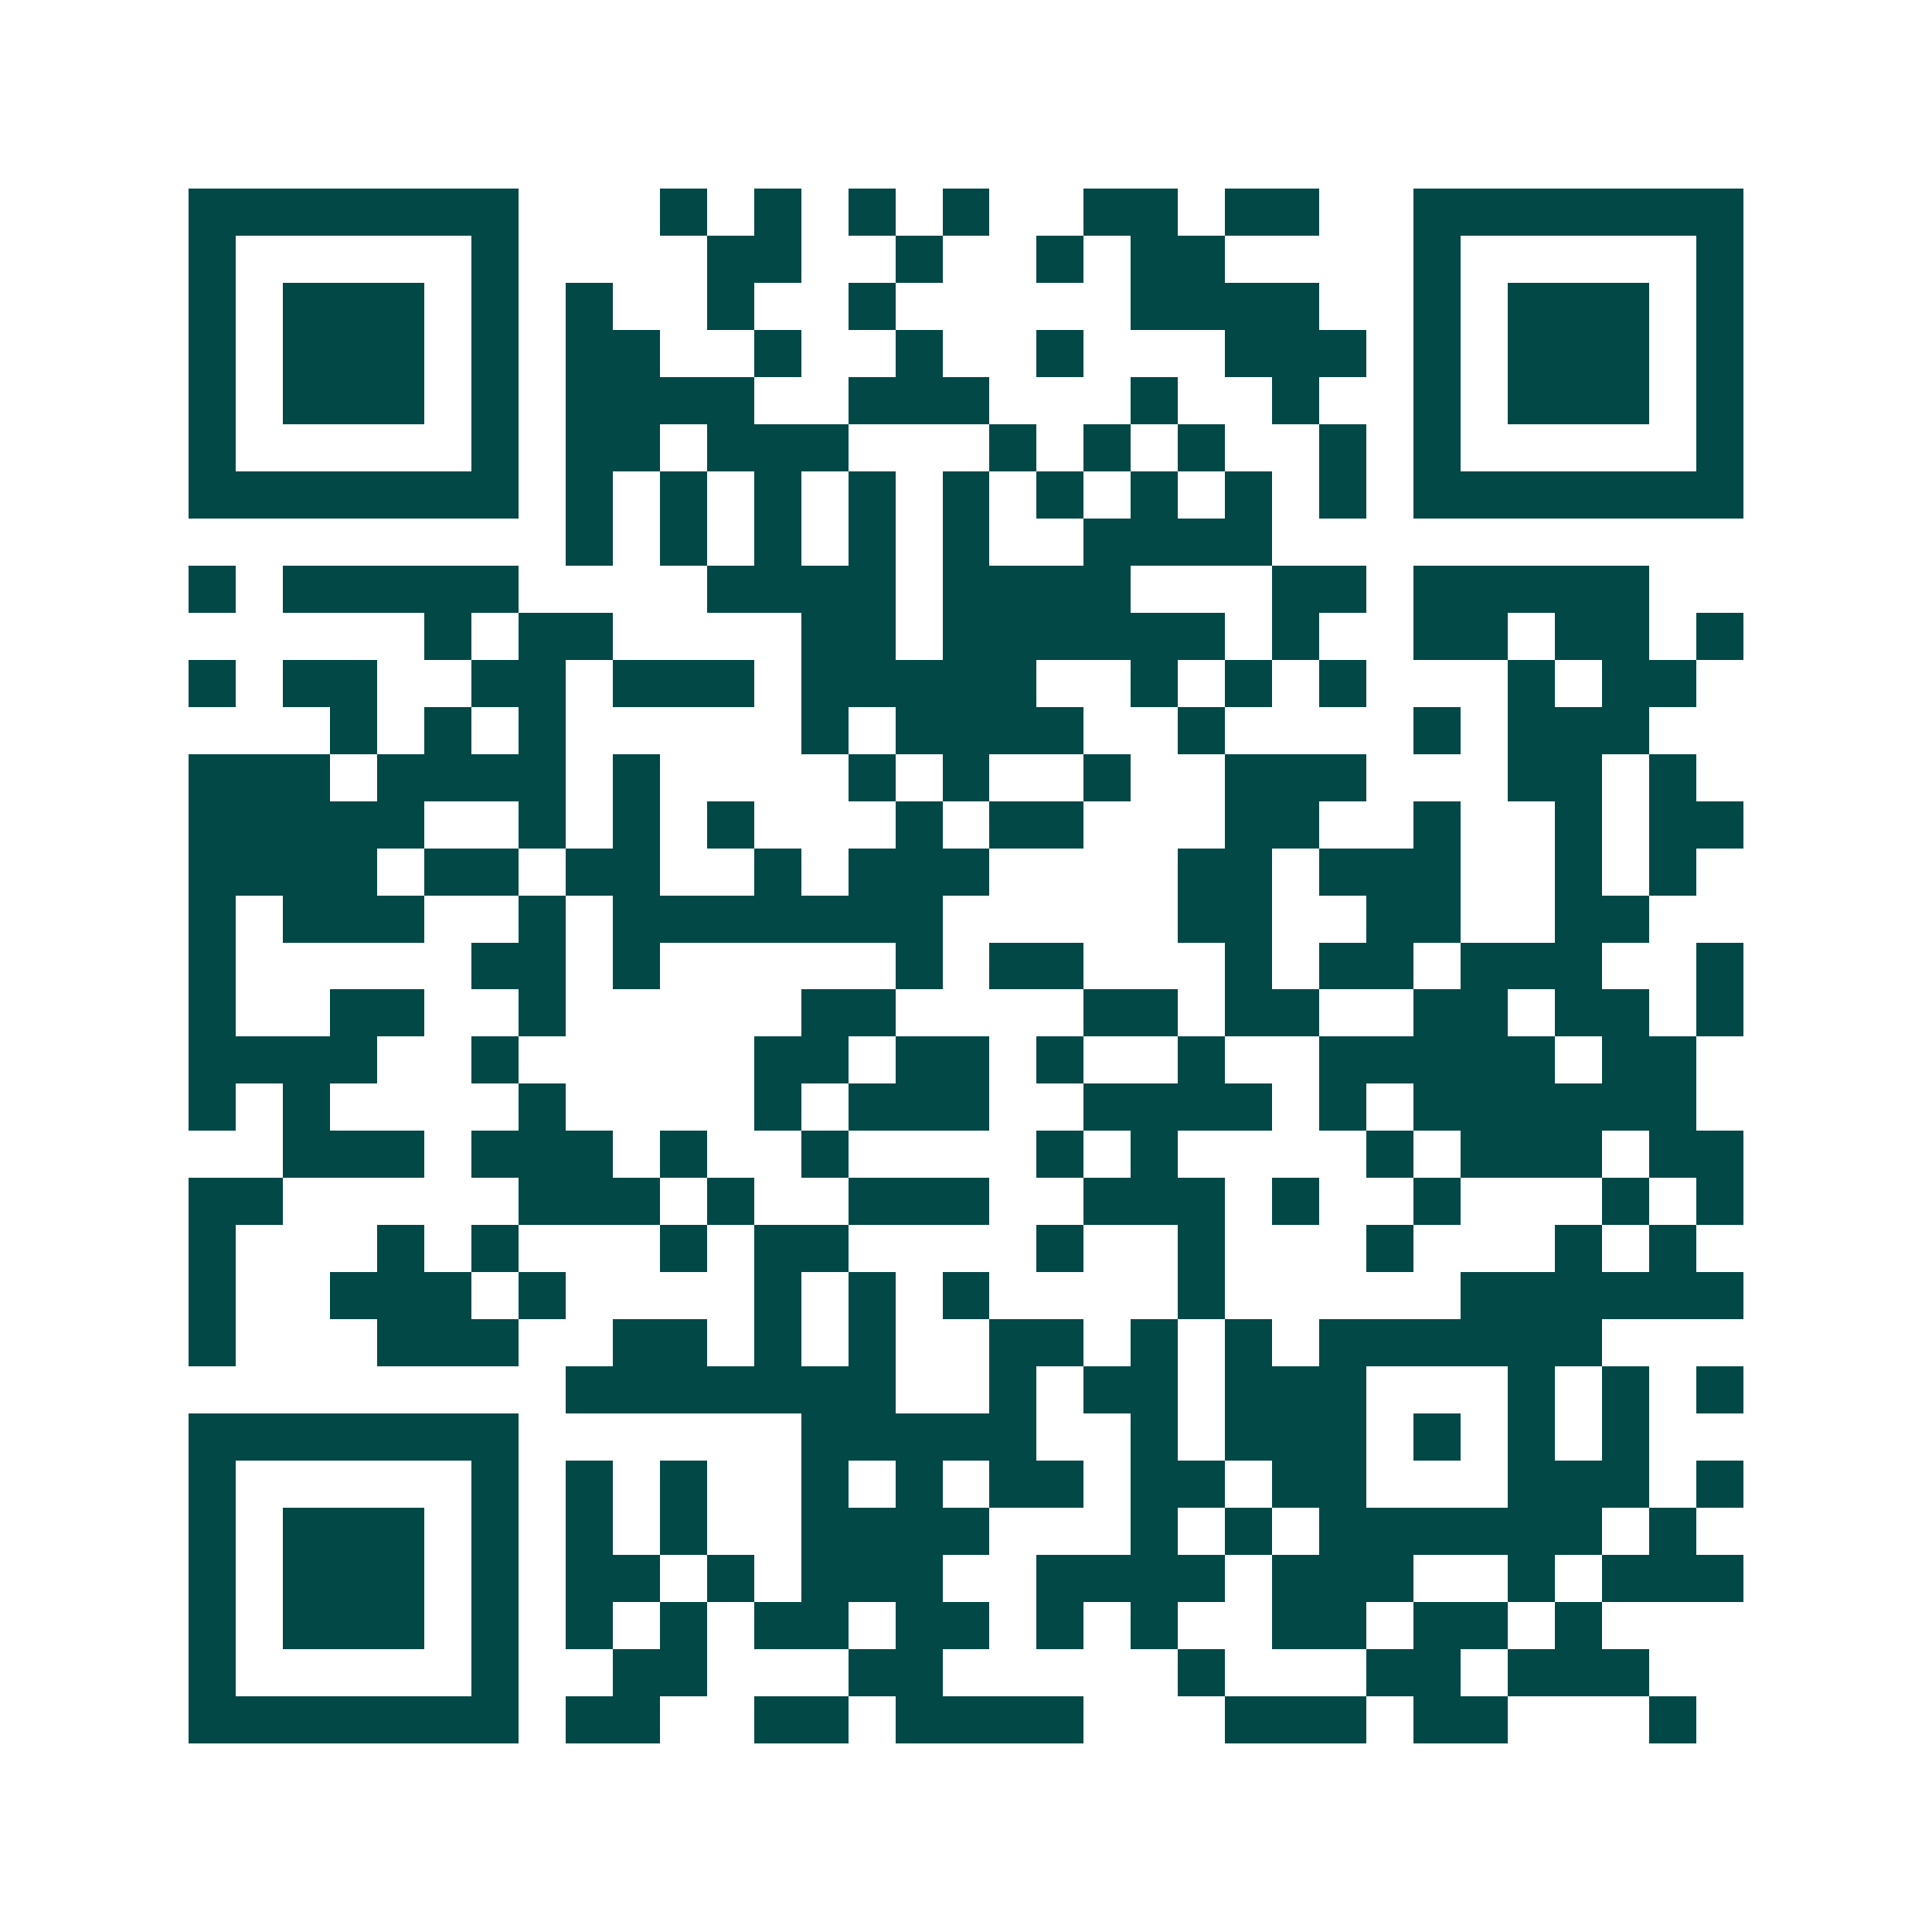 <svg xmlns="http://www.w3.org/2000/svg" width="200" height="200" viewBox="0 0 41 41" shape-rendering="crispEdges"><path fill="#ffffff" d="M0 0h41v41H0z"/><path stroke="#014847" d="M4 4.5h7m3 0h1m1 0h1m1 0h1m1 0h1m2 0h2m1 0h2m2 0h7M4 5.5h1m5 0h1m4 0h2m2 0h1m2 0h1m1 0h2m4 0h1m5 0h1M4 6.5h1m1 0h3m1 0h1m1 0h1m2 0h1m2 0h1m5 0h4m2 0h1m1 0h3m1 0h1M4 7.5h1m1 0h3m1 0h1m1 0h2m2 0h1m2 0h1m2 0h1m3 0h3m1 0h1m1 0h3m1 0h1M4 8.5h1m1 0h3m1 0h1m1 0h4m2 0h3m3 0h1m2 0h1m2 0h1m1 0h3m1 0h1M4 9.5h1m5 0h1m1 0h2m1 0h3m3 0h1m1 0h1m1 0h1m2 0h1m1 0h1m5 0h1M4 10.5h7m1 0h1m1 0h1m1 0h1m1 0h1m1 0h1m1 0h1m1 0h1m1 0h1m1 0h1m1 0h7M12 11.5h1m1 0h1m1 0h1m1 0h1m1 0h1m2 0h4M4 12.5h1m1 0h5m4 0h4m1 0h4m3 0h2m1 0h5M9 13.5h1m1 0h2m4 0h2m1 0h6m1 0h1m2 0h2m1 0h2m1 0h1M4 14.5h1m1 0h2m2 0h2m1 0h3m1 0h5m2 0h1m1 0h1m1 0h1m3 0h1m1 0h2M7 15.5h1m1 0h1m1 0h1m5 0h1m1 0h4m2 0h1m4 0h1m1 0h3M4 16.5h3m1 0h4m1 0h1m4 0h1m1 0h1m2 0h1m2 0h3m3 0h2m1 0h1M4 17.5h5m2 0h1m1 0h1m1 0h1m3 0h1m1 0h2m3 0h2m2 0h1m2 0h1m1 0h2M4 18.5h4m1 0h2m1 0h2m2 0h1m1 0h3m4 0h2m1 0h3m2 0h1m1 0h1M4 19.5h1m1 0h3m2 0h1m1 0h7m5 0h2m2 0h2m2 0h2M4 20.5h1m5 0h2m1 0h1m5 0h1m1 0h2m3 0h1m1 0h2m1 0h3m2 0h1M4 21.5h1m2 0h2m2 0h1m5 0h2m4 0h2m1 0h2m2 0h2m1 0h2m1 0h1M4 22.5h4m2 0h1m5 0h2m1 0h2m1 0h1m2 0h1m2 0h5m1 0h2M4 23.5h1m1 0h1m4 0h1m4 0h1m1 0h3m2 0h4m1 0h1m1 0h6M6 24.5h3m1 0h3m1 0h1m2 0h1m4 0h1m1 0h1m4 0h1m1 0h3m1 0h2M4 25.5h2m5 0h3m1 0h1m2 0h3m2 0h3m1 0h1m2 0h1m3 0h1m1 0h1M4 26.5h1m3 0h1m1 0h1m3 0h1m1 0h2m4 0h1m2 0h1m3 0h1m3 0h1m1 0h1M4 27.5h1m2 0h3m1 0h1m4 0h1m1 0h1m1 0h1m4 0h1m5 0h6M4 28.5h1m3 0h3m2 0h2m1 0h1m1 0h1m2 0h2m1 0h1m1 0h1m1 0h6M12 29.5h7m2 0h1m1 0h2m1 0h3m3 0h1m1 0h1m1 0h1M4 30.5h7m6 0h5m2 0h1m1 0h3m1 0h1m1 0h1m1 0h1M4 31.5h1m5 0h1m1 0h1m1 0h1m2 0h1m1 0h1m1 0h2m1 0h2m1 0h2m3 0h3m1 0h1M4 32.5h1m1 0h3m1 0h1m1 0h1m1 0h1m2 0h4m3 0h1m1 0h1m1 0h6m1 0h1M4 33.5h1m1 0h3m1 0h1m1 0h2m1 0h1m1 0h3m2 0h4m1 0h3m2 0h1m1 0h3M4 34.5h1m1 0h3m1 0h1m1 0h1m1 0h1m1 0h2m1 0h2m1 0h1m1 0h1m2 0h2m1 0h2m1 0h1M4 35.5h1m5 0h1m2 0h2m3 0h2m5 0h1m3 0h2m1 0h3M4 36.5h7m1 0h2m2 0h2m1 0h4m3 0h3m1 0h2m3 0h1"/></svg>
